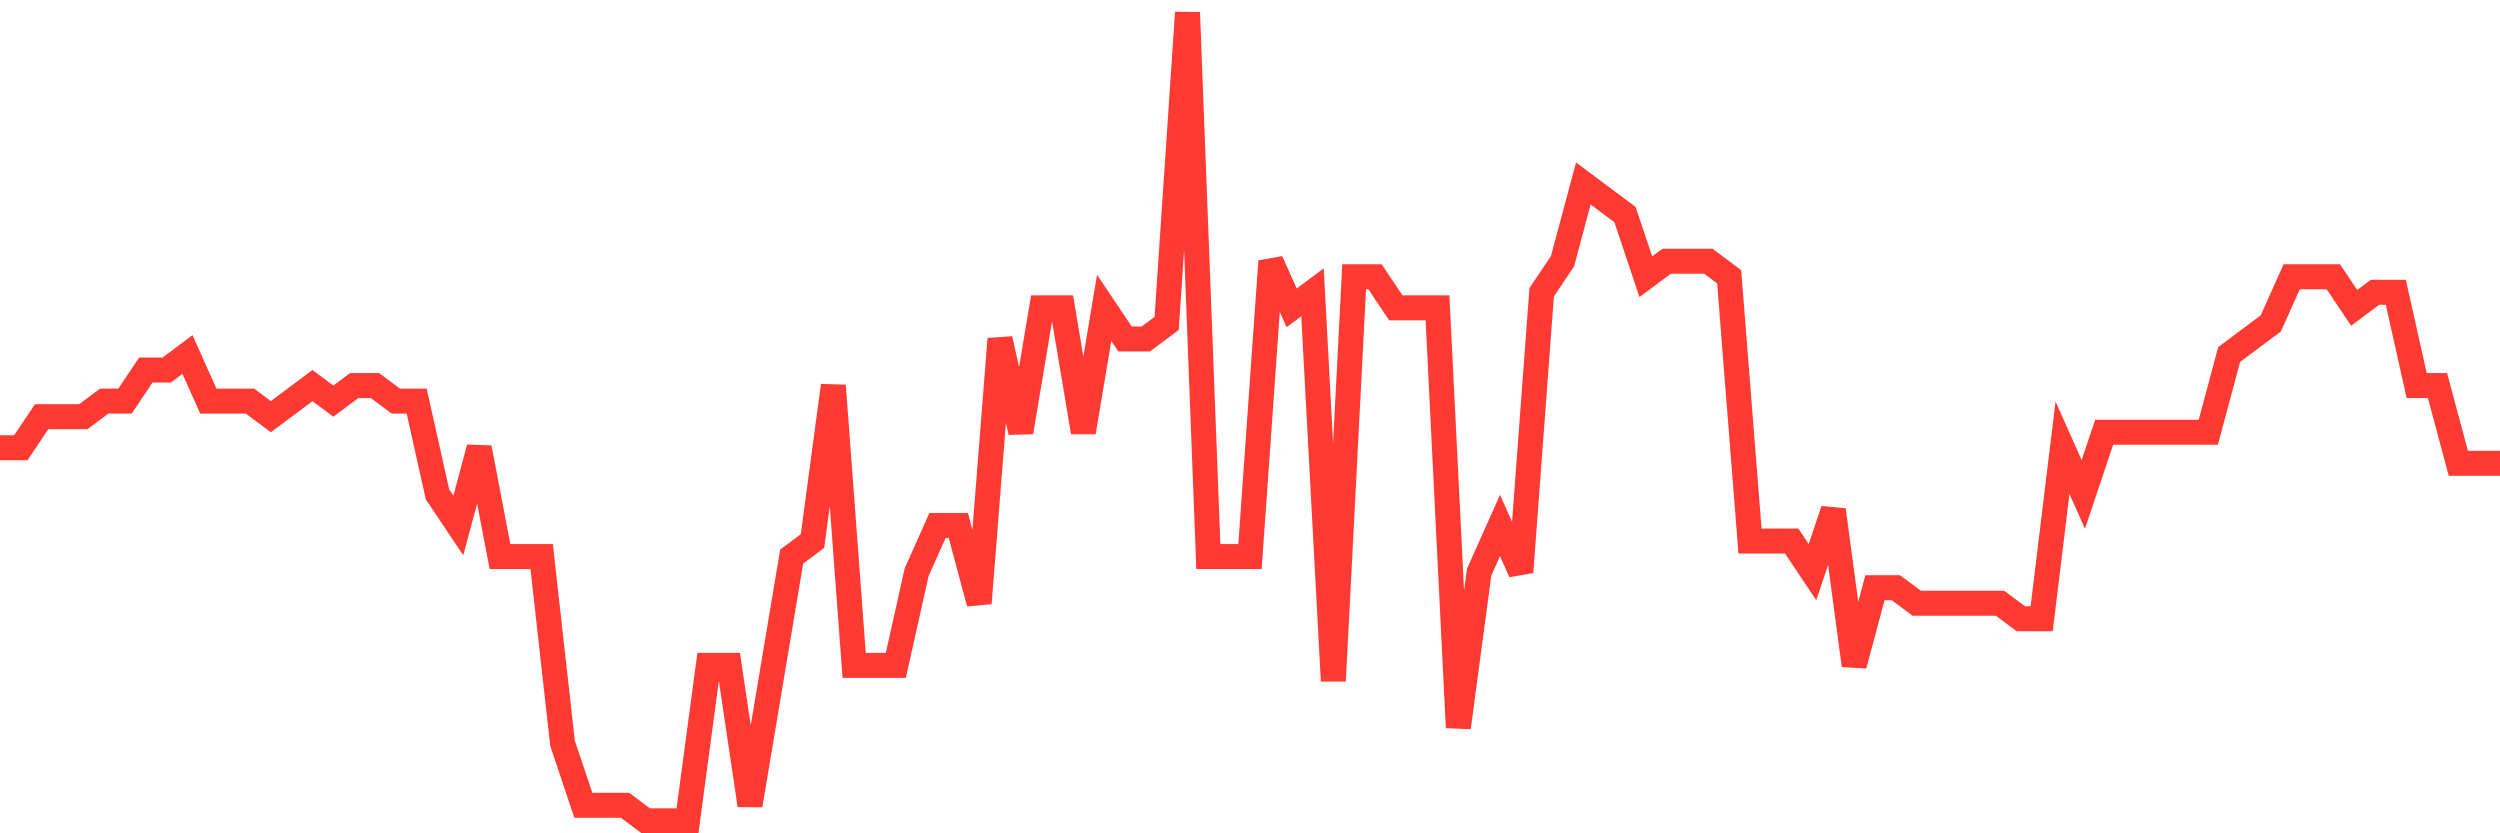 <svg
  xmlns="http://www.w3.org/2000/svg"
  xmlns:xlink="http://www.w3.org/1999/xlink"
  width="120"
  height="40"
  viewBox="0 0 120 40"
  preserveAspectRatio="none"
>
  <polyline
    points="0,21.492 1,21.492 2,20 3,20 4,20 5,19.254 6,19.254 7,17.762 8,17.762 9,17.015 10,19.254 11,19.254 12,19.254 13,20 14,19.254 15,18.508 16,19.254 17,18.508 18,18.508 19,19.254 20,19.254 21,23.731 22,25.223 23,21.492 24,26.715 25,26.715 26,26.715 27,35.669 28,38.654 29,38.654 30,38.654 31,39.4 32,39.4 33,39.4 34,31.938 35,31.938 36,38.654 37,32.685 38,26.715 39,25.969 40,18.508 41,31.938 42,31.938 43,31.938 44,27.462 45,25.223 46,25.223 47,28.954 48,16.269 49,20.746 50,14.777 51,14.777 52,20.746 53,14.777 54,16.269 55,16.269 56,15.523 57,0.6 58,26.715 59,26.715 60,26.715 61,12.538 62,14.777 63,14.031 64,32.685 65,13.285 66,13.285 67,14.777 68,14.777 69,14.777 70,34.923 71,27.462 72,25.223 73,27.462 74,14.031 75,12.538 76,8.808 77,9.554 78,10.3 79,13.285 80,12.538 81,12.538 82,12.538 83,13.285 84,25.969 85,25.969 86,25.969 87,27.462 88,24.477 89,31.938 90,28.208 91,28.208 92,28.954 93,28.954 94,28.954 95,28.954 96,28.954 97,29.7 98,29.7 99,21.492 100,23.731 101,20.746 102,20.746 103,20.746 104,20.746 105,20.746 106,20.746 107,17.015 108,16.269 109,15.523 110,13.285 111,13.285 112,13.285 113,14.777 114,14.031 115,14.031 116,18.508 117,18.508 118,22.238 119,22.238 120,22.238"
    fill="none"
    stroke="#ff3a33"
    stroke-width="1.2"
  >
  </polyline>
</svg>